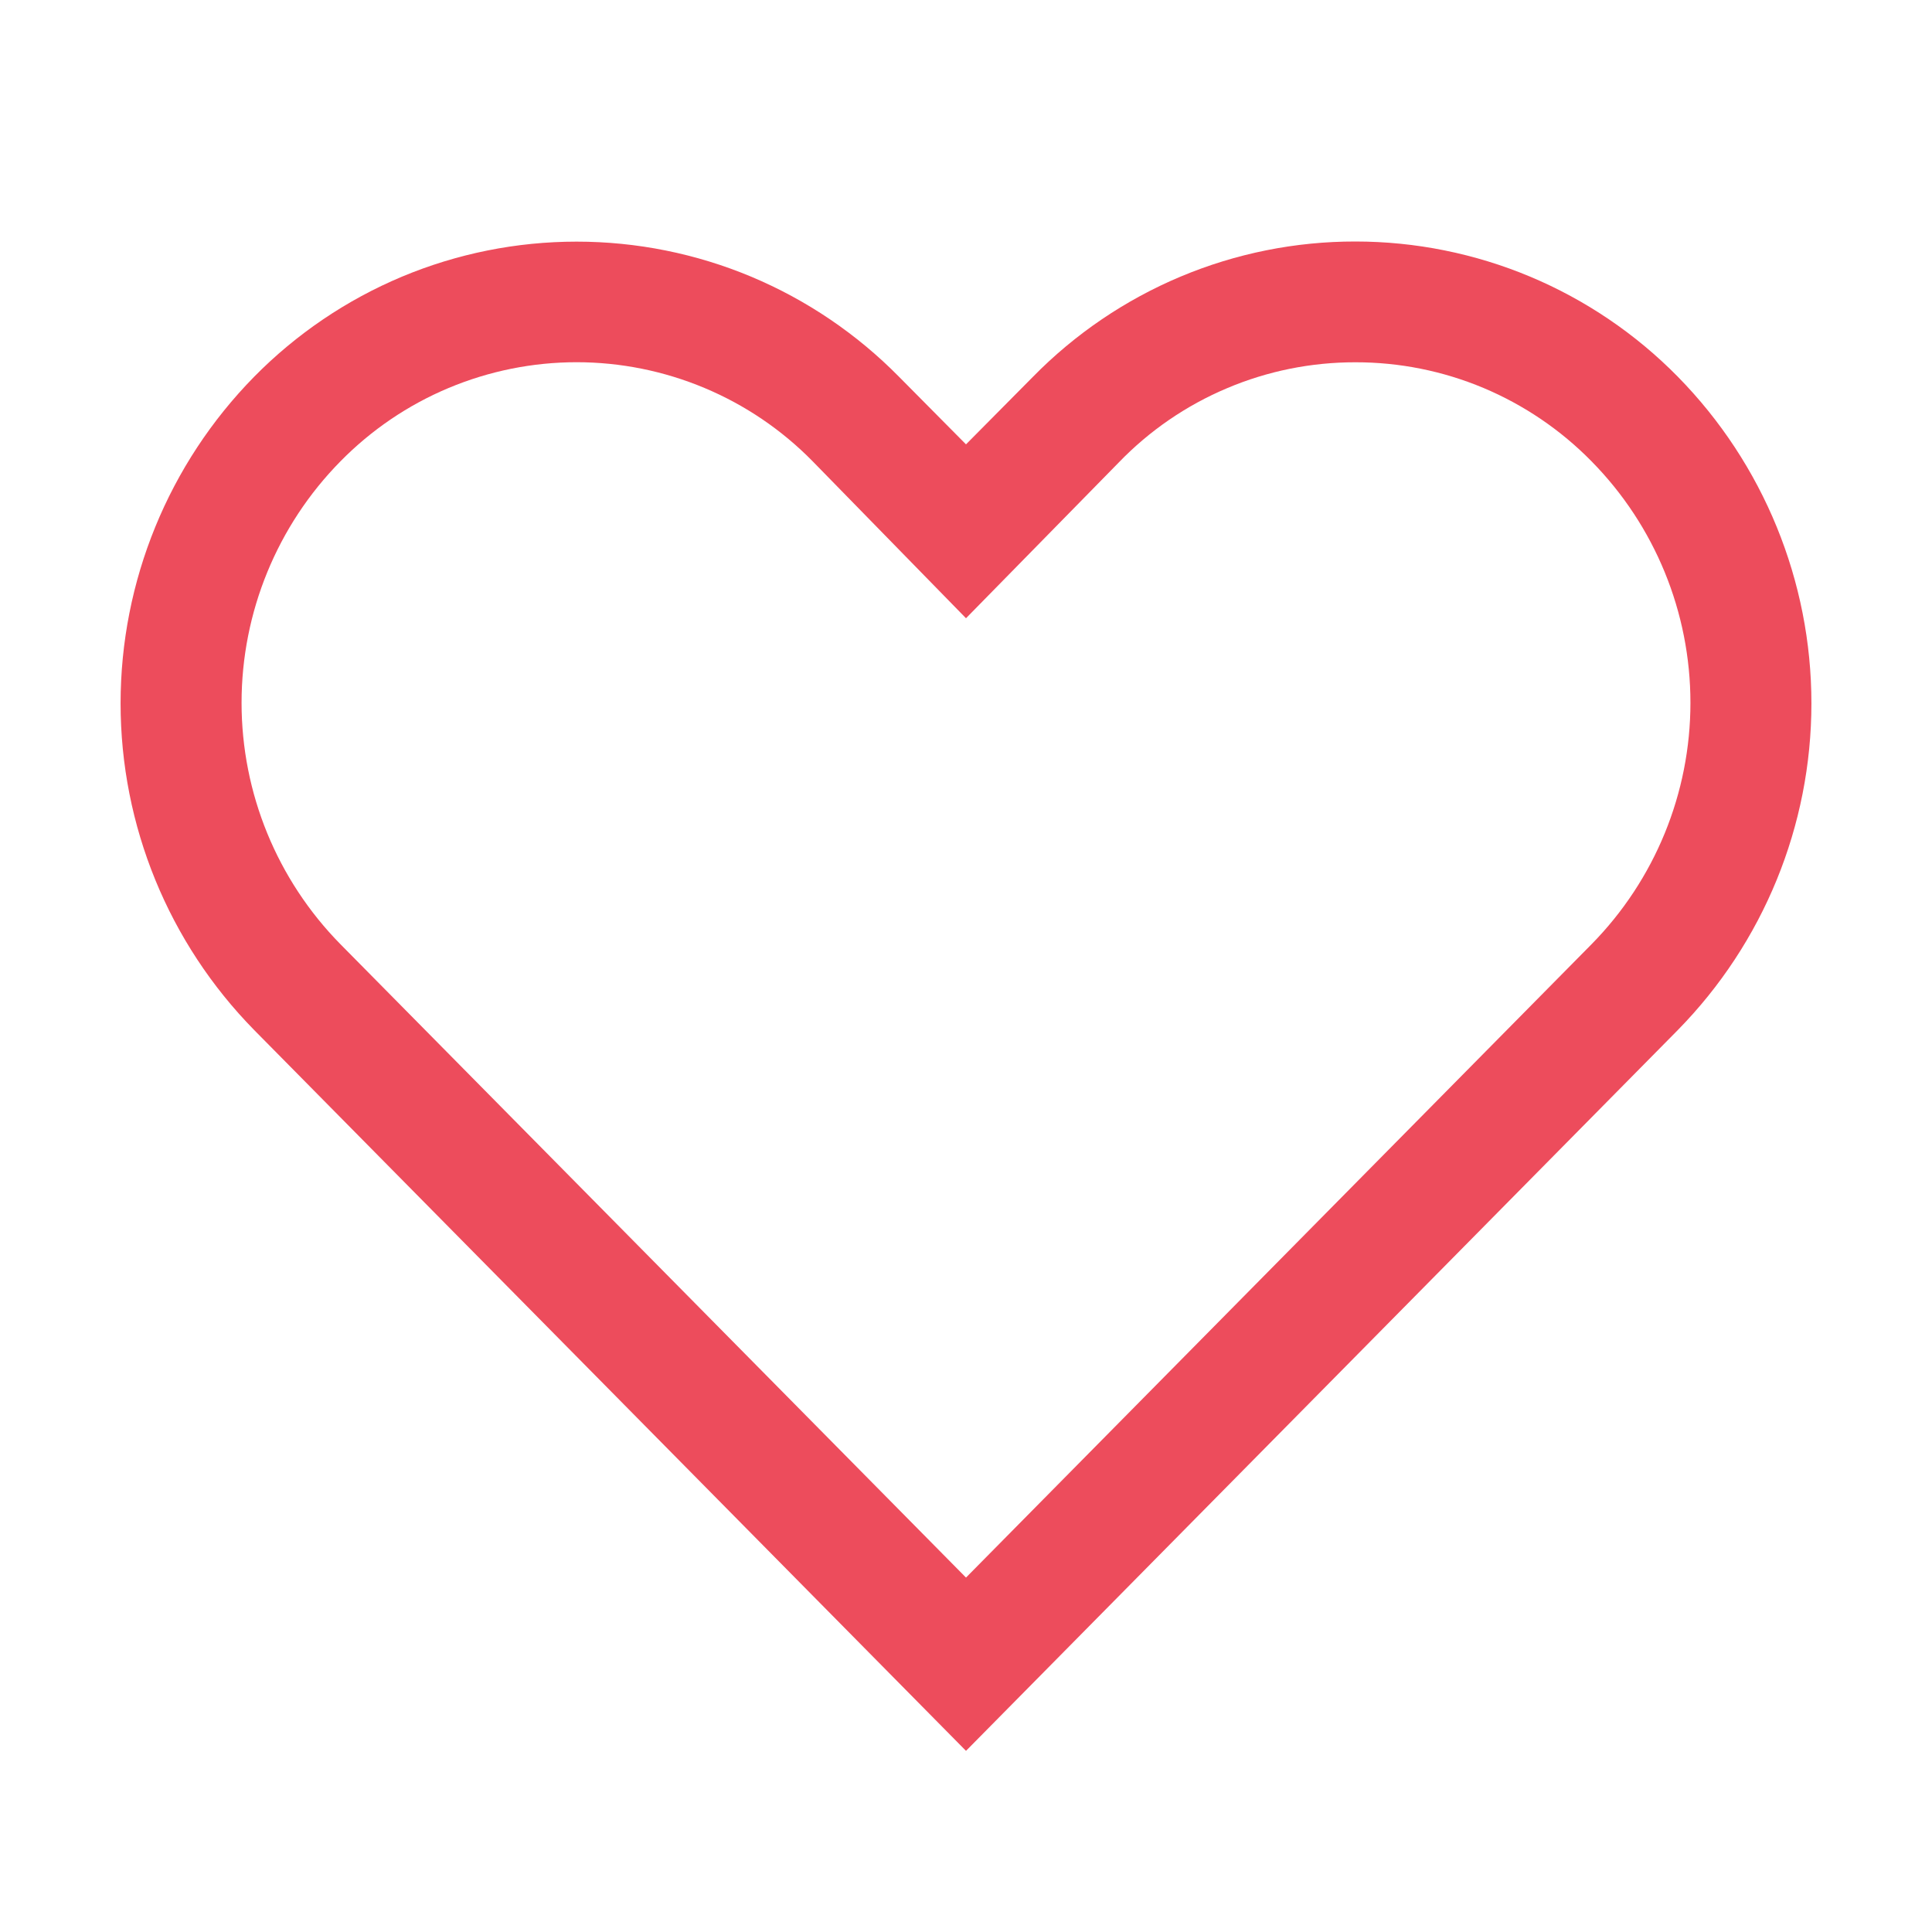 <?xml version="1.0" encoding="UTF-8"?> <svg xmlns="http://www.w3.org/2000/svg" width="29" height="29" viewBox="0 0 29 29" fill="none"><path d="M20.345 5.438C21.005 5.437 21.658 5.568 22.267 5.823C22.875 6.079 23.427 6.453 23.889 6.924C24.841 7.89 25.374 9.192 25.374 10.549C25.374 11.905 24.841 13.207 23.889 14.174L14.5 23.68L5.111 14.174C4.159 13.207 3.626 11.905 3.626 10.549C3.626 9.192 4.159 7.89 5.111 6.924C5.574 6.453 6.125 6.079 6.733 5.824C7.342 5.569 7.995 5.437 8.655 5.437C9.314 5.437 9.968 5.569 10.576 5.824C11.184 6.079 11.736 6.453 12.198 6.924L14.5 9.28L16.793 6.942C17.253 6.465 17.805 6.086 18.416 5.828C19.026 5.569 19.683 5.437 20.345 5.438ZM20.345 3.625C19.444 3.624 18.552 3.803 17.721 4.152C16.89 4.501 16.137 5.012 15.506 5.655L14.5 6.67L13.494 5.655C12.862 5.013 12.109 4.503 11.278 4.154C10.447 3.806 9.556 3.627 8.655 3.627C7.754 3.627 6.862 3.806 6.031 4.154C5.2 4.503 4.447 5.013 3.815 5.655C2.53 6.963 1.81 8.724 1.81 10.558C1.81 12.392 2.53 14.152 3.815 15.461L14.5 26.281L25.185 15.461C26.47 14.152 27.19 12.392 27.19 10.558C27.19 8.724 26.47 6.963 25.185 5.655C24.553 5.012 23.8 4.502 22.969 4.153C22.138 3.805 21.246 3.625 20.345 3.625Z" fill="#ED4C5C"></path></svg> 